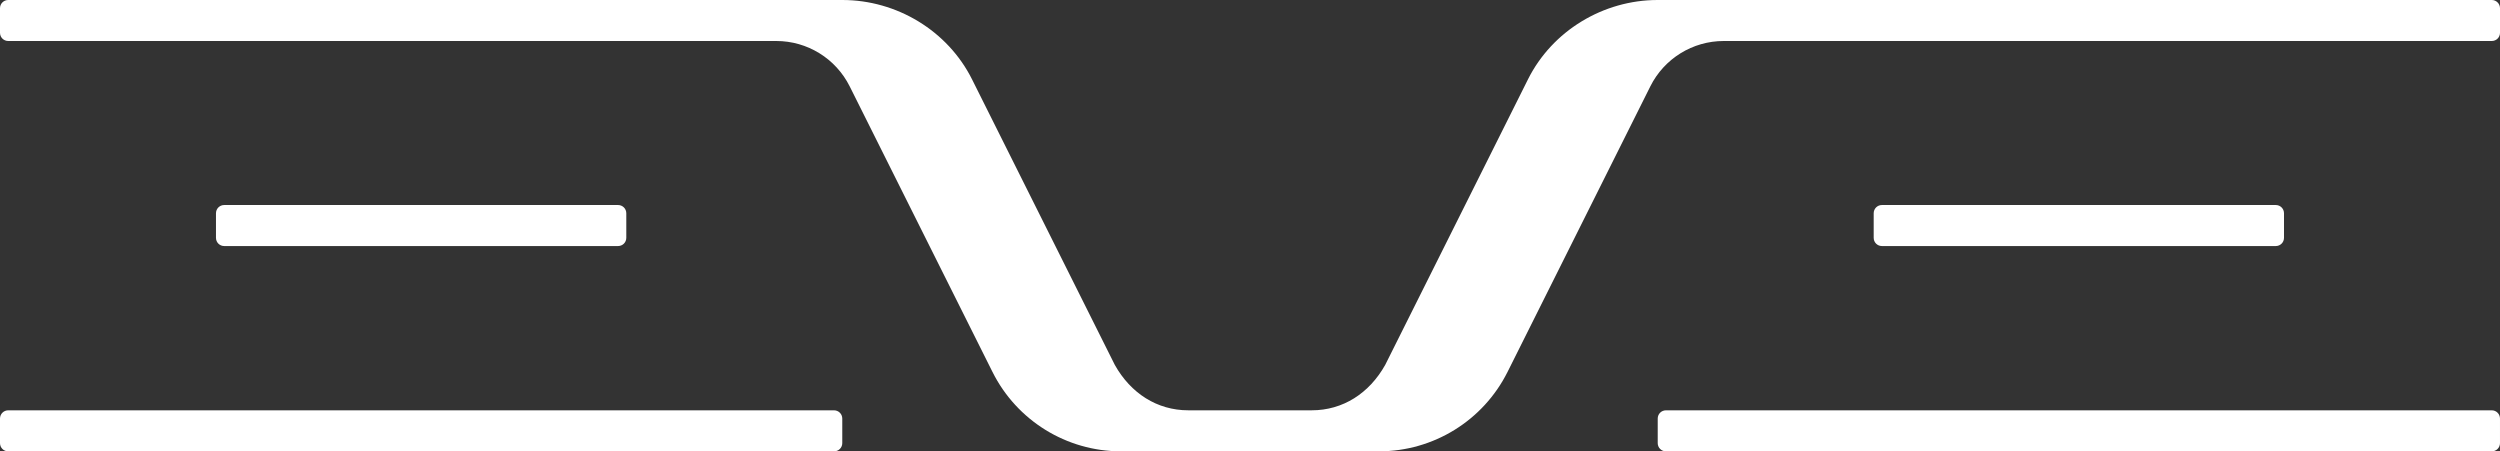 <?xml version="1.0" encoding="UTF-8"?>
<svg xmlns="http://www.w3.org/2000/svg" id="Layer_1" data-name="Layer 1" viewBox="0 0 210 37.913">
  <rect x="0" y="0" width="210" height="37.913" fill="#333333" stroke="none"/>
  <defs>
    <style> .cls-1 { fill: #fff; } </style>
  </defs>
  <path class="cls-1" d="m209.31,0h-70.064c-4.569,0-8.855,2.582-10.897,6.667l-11.994,23.988c-1.337,2.385-3.553,3.811-6.165,3.811h-10.379c-2.61,0-4.828-1.426-6.165-3.811l-11.994-23.988c-2.044-4.087-6.327-6.667-10.897-6.667H.69c-.382,0-.69.308-.69.688v2.068c0,.38.308.688.69.688h64.519c2.611,0,4.998,1.475,6.165,3.811l11.994,23.987c2.043,4.087,6.219,6.669,10.79,6.669h21.685c4.569,0,8.746-2.582,10.79-6.669l11.994-23.987c1.167-2.335,3.553-3.811,6.166-3.811h64.519c.379,0,.688-.308.688-.688V.688c-.001-.378-.31-.688-.69-.688Z"></path>
  <path class="cls-1" d="m51.919,20.668c.382,0,.69-.308.69-.688v-2.068c0-.382-.308-.69-.69-.69H18.832c-.382,0-.69.308-.69.69v2.068c0,.38.308.688.69.688h33.087Z"></path>
  <path class="cls-1" d="m70.061,34.467H.688c-.38,0-.688.308-.688.69v2.068c0,.38.308.688.688.688h69.373c.382,0,.69-.308.69-.688v-2.068c0-.38-.308-.69-.69-.69Z"></path>
  <path class="cls-1" d="m191.167,20.668c.381,0,.689-.308.689-.688v-2.068c0-.382-.308-.69-.689-.69h-33.087c-.382,0-.69.308-.69.69v2.068c0,.38.308.688.69.688h33.087Z"></path>
  <path class="cls-1" d="m209.31,34.467h-69.372c-.382,0-.69.308-.69.69v2.068c0,.38.308.688.69.688h69.372c.381,0,.689-.308.689-.688v-2.068c0-.38-.308-.69-.689-.69Z"></path>
</svg>
